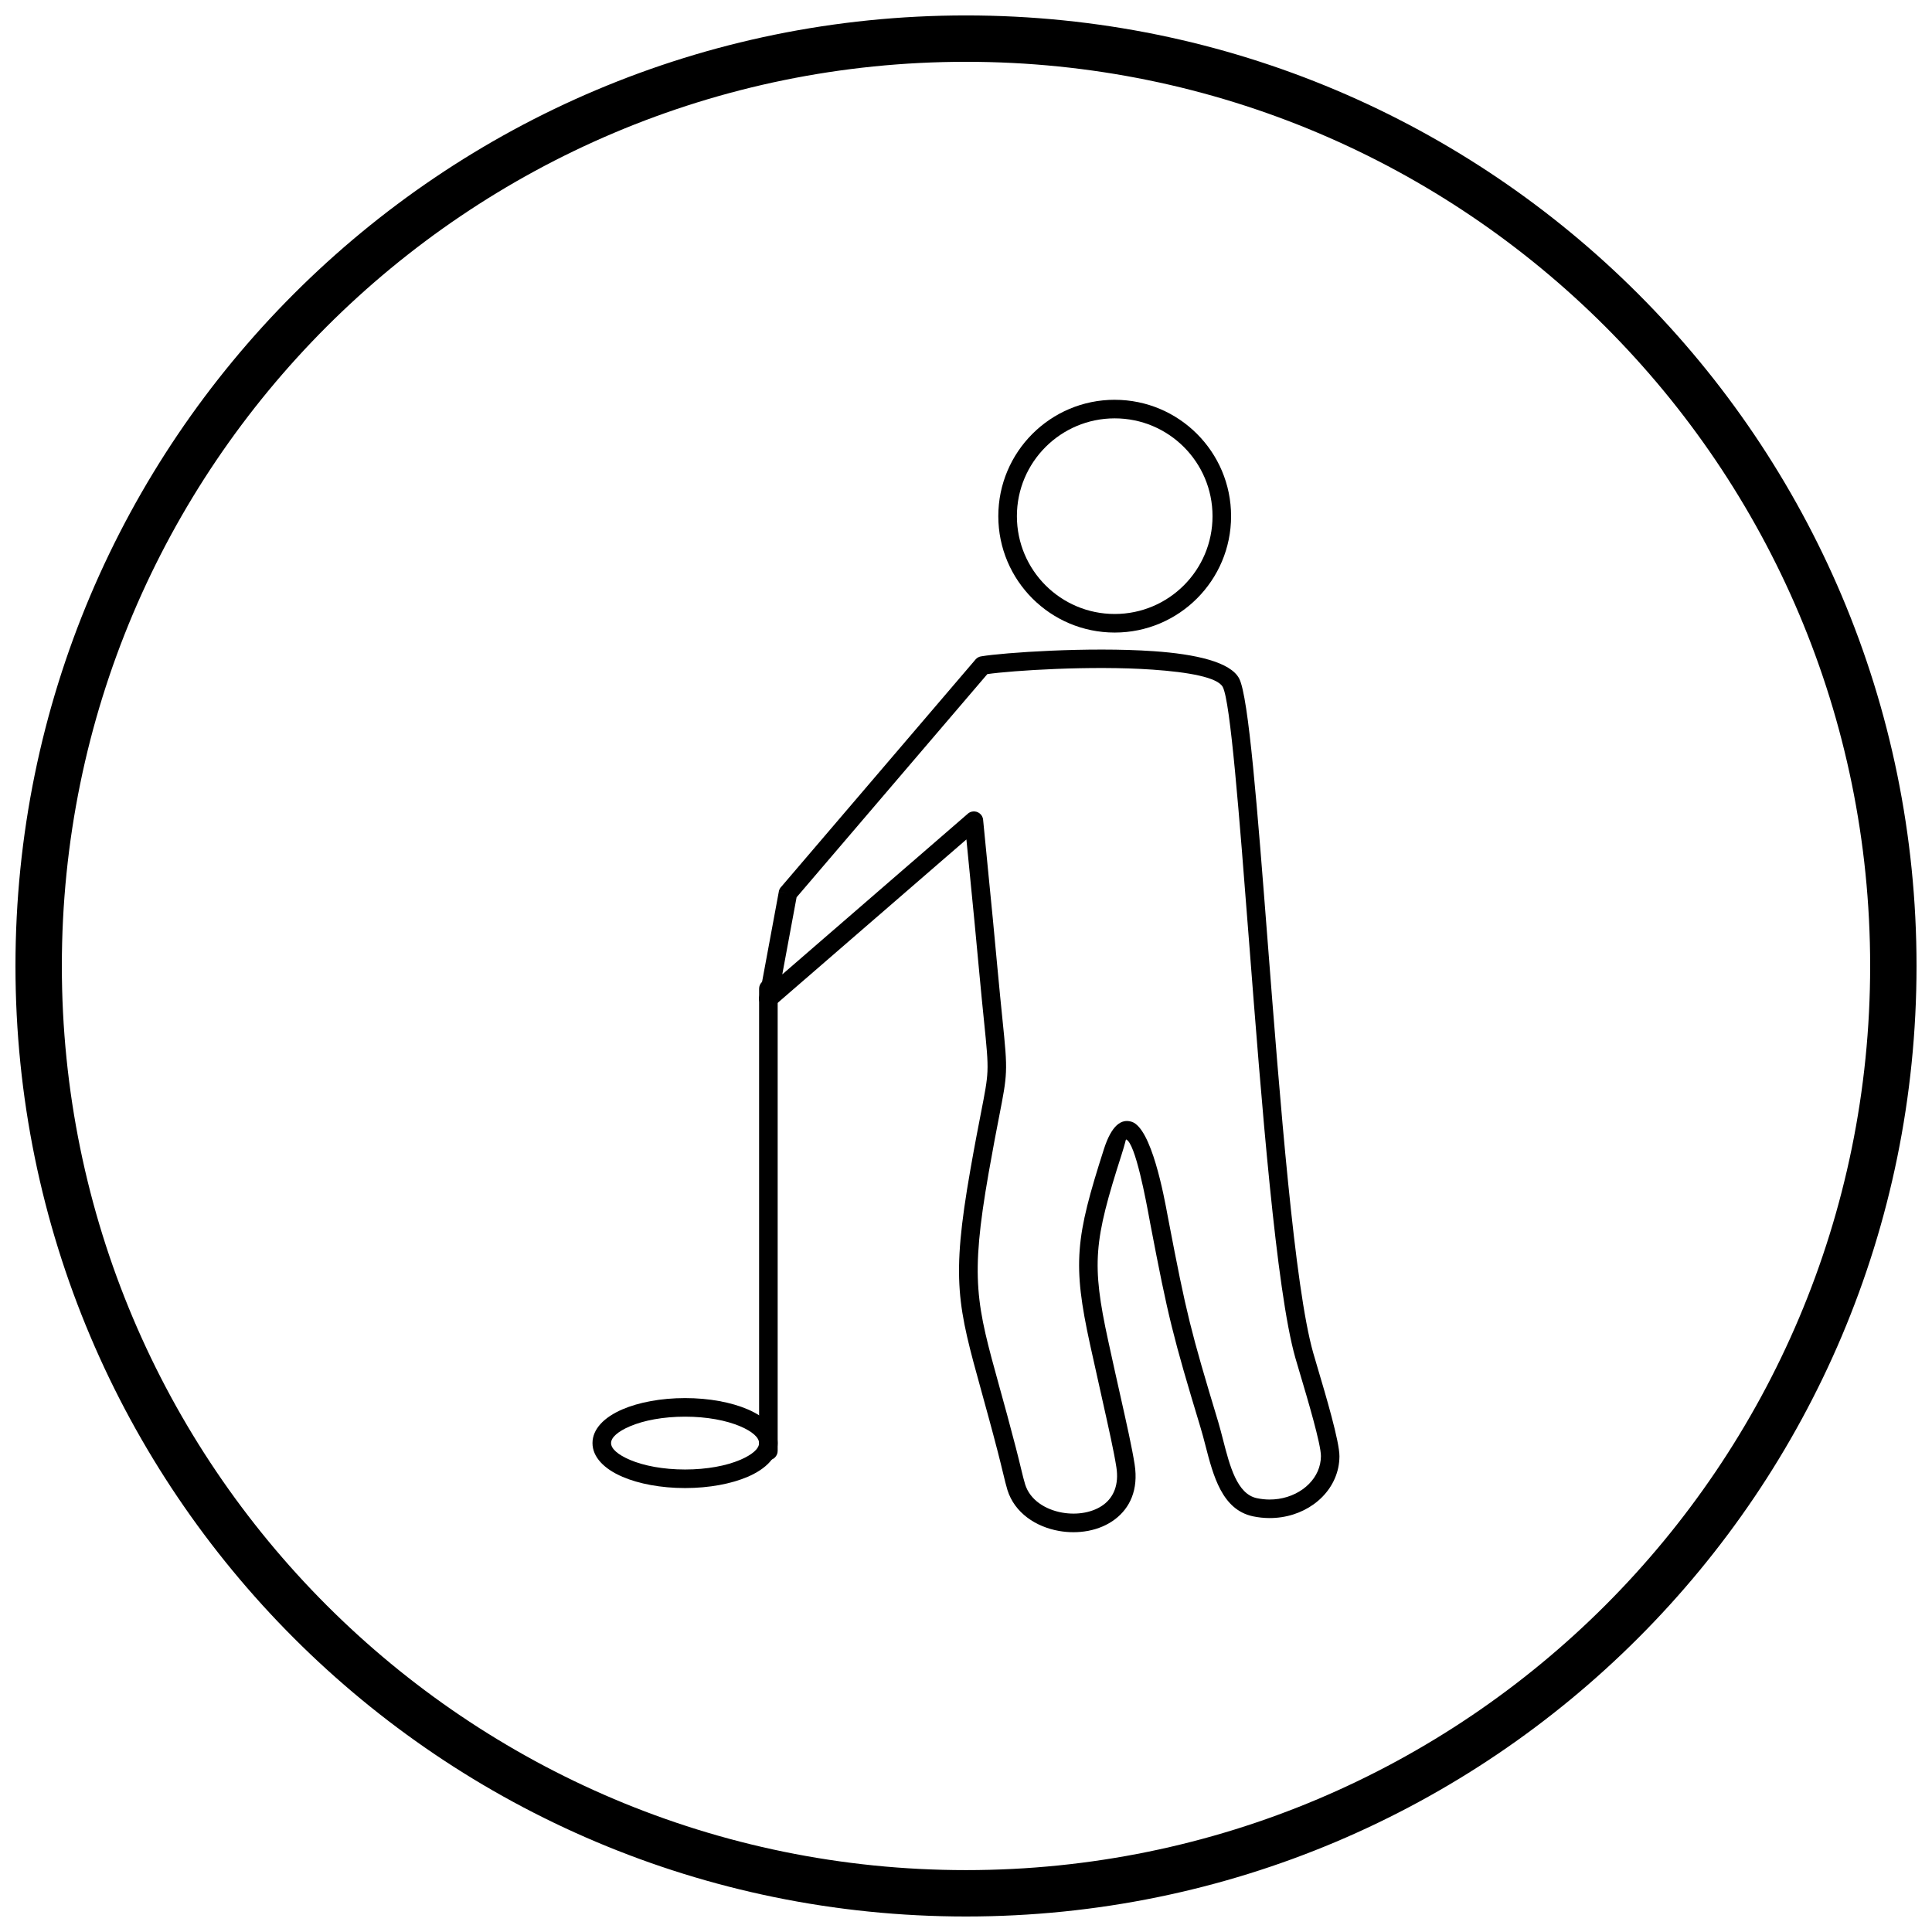 <?xml version="1.0" encoding="UTF-8"?>
<!-- Uploaded to: SVG Repo, www.svgrepo.com, Generator: SVG Repo Mixer Tools -->
<svg width="800px" height="800px" version="1.1" viewBox="144 144 512 512" xmlns="http://www.w3.org/2000/svg">
 <defs>
  <clipPath id="a">
   <path d="m148.09 148.09h503.81v503.81h-503.81z"/>
  </clipPath>
 </defs>
 <path d="m345.25 408.02 5.148-27.746 2.41 0.441-2.418-0.449c0.094-0.504 0.336-0.945 0.672-1.281l51.461-60.211-0.004-0.004c0.422-0.492 0.992-0.777 1.59-0.844 5.676-0.949 28.297-2.562 45.652-1.352 11.117 0.773 20.34 2.856 22.637 7.25 2.504 4.793 4.828 34.715 7.519 69.348 3.297 42.434 7.148 92.008 12.105 109.37 0.363 1.273 0.715 2.457 1.129 3.848 2.172 7.305 5.844 19.652 5.816 23.547-0.008 1.043-0.117 2.047-0.316 3-0.836 3.969-3.223 7.356-6.535 9.73-3.227 2.312-7.356 3.668-11.77 3.637-1.414-0.012-2.848-0.16-4.269-0.457-8.227-1.734-10.547-10.73-12.66-18.922-0.383-1.484-0.758-2.938-1.262-4.602-3.656-12.098-5.781-19.32-7.625-26.785-1.828-7.398-3.324-14.852-5.727-27.422-0.039-0.199-0.051-0.293-0.172-0.938-0.844-4.602-3.746-20.422-6.219-21.215-0.059-0.02-0.262 1.16-1.203 4.094-3.656 11.398-5.66 18.645-6.184 25.523-0.52 6.824 0.422 13.473 2.656 23.719 1.43 6.562 2.316 10.523 3.098 14.004 1.902 8.488 3.234 14.438 3.91 18.766 1.059 6.754-1.273 11.566-5.18 14.539-2.031 1.547-4.465 2.559-7.043 3.062l-0.473-2.41 0.473 2.414c-0.051 0.008-0.102 0.02-0.152 0.023-2.481 0.465-5.102 0.465-7.629 0.023-6.152-1.074-11.812-4.785-13.707-10.871-0.344-1.109-0.691-2.543-1.16-4.488-0.363-1.5-0.801-3.316-1.375-5.539-1.594-6.16-3.047-11.402-4.312-15.98-6.32-22.836-8.137-29.395-2.977-58.82 1.16-6.625 2.106-11.477 2.824-15.152 1.043-5.352 1.586-8.133 1.707-10.926 0.133-3.059-0.207-6.434-0.922-13.453-0.34-3.336-0.762-7.504-1.289-13.219-0.977-10.617-1.551-16.406-2.246-23.414-0.316-3.207-0.66-6.68-1.121-11.398l-50.883 44.062 0.004 0.004c-1.027 0.891-2.582 0.777-3.469-0.25-0.555-0.641-0.723-1.488-0.516-2.254zm9.852-26.211-3.789 20.414 49.031-42.461c0.391-0.395 0.918-0.664 1.516-0.719 1.352-0.129 2.555 0.859 2.684 2.215l-2.449 0.234 2.441-0.23c0.633 6.586 1.129 11.602 1.578 16.109 0.668 6.731 1.219 12.289 2.246 23.453 0.488 5.301 0.934 9.68 1.289 13.18 0.734 7.246 1.09 10.73 0.938 14.145-0.141 3.199-0.703 6.086-1.785 11.637-0.691 3.551-1.605 8.238-2.805 15.074-4.973 28.363-3.223 34.68 2.863 56.668 1.262 4.559 2.707 9.777 4.332 16.059 0.59 2.277 1.031 4.106 1.395 5.613 0.434 1.793 0.754 3.113 1.086 4.18 1.289 4.141 5.375 6.703 9.863 7.488 1.953 0.34 3.969 0.344 5.863-0.008 0.043-0.012 0.086-0.02 0.129-0.027v0.004c1.875-0.367 3.609-1.074 5.004-2.137 2.547-1.938 4.051-5.191 3.316-9.887-0.652-4.16-1.973-10.055-3.852-18.457-1.039-4.633-2.231-9.953-3.117-14.023-2.336-10.711-3.312-17.727-2.754-25.121 0.559-7.34 2.637-14.871 6.414-26.66 2.019-6.305 4.598-8.152 7.371-7.266 5.266 1.688 8.578 19.746 9.543 25 0.023 0.121 0.047 0.25 0.172 0.898 2.394 12.52 3.879 19.922 5.668 27.172 1.773 7.18 3.898 14.391 7.566 26.535 0.391 1.301 0.84 3.039 1.297 4.812 1.746 6.777 3.668 14.223 8.91 15.328 1.125 0.238 2.227 0.355 3.289 0.363 3.344 0.023 6.461-0.992 8.887-2.731 2.344-1.68 4.023-4.027 4.594-6.731 0.141-0.664 0.215-1.34 0.223-2.019 0.023-3.156-3.523-15.086-5.625-22.145-0.523-1.758-0.965-3.25-1.148-3.887-5.09-17.832-8.965-67.684-12.277-110.36-2.648-34.105-4.938-63.574-6.961-67.445-1.344-2.574-9.059-3.953-18.621-4.617-16.305-1.137-37.258 0.254-43.773 1.184l-50.559 59.156z"/>
 <path d="m439.41 249.95c17.031 0 30.84 13.809 30.84 30.84 0 8.516-3.453 16.227-9.035 21.809-5.582 5.582-13.293 9.035-21.809 9.035s-16.227-3.453-21.809-9.035c-5.582-5.582-9.035-13.293-9.035-21.809s3.453-16.227 9.035-21.809c5.582-5.582 13.293-9.035 21.809-9.035zm25.922 30.84c0-14.316-11.605-25.922-25.922-25.922-7.156 0-13.641 2.902-18.328 7.594-4.691 4.691-7.594 11.172-7.594 18.328s2.902 13.637 7.594 18.328c4.691 4.691 11.172 7.594 18.328 7.594s13.637-2.902 18.328-7.594c4.691-4.691 7.594-11.172 7.594-18.328z"/>
 <path d="m345.17 528.5c0 1.359 1.102 2.461 2.461 2.461s2.461-1.102 2.461-2.461v-122.48c0-1.359-1.102-2.461-2.461-2.461s-2.461 1.102-2.461 2.461z"/>
 <path d="m325.55 538.35c-6.422 0-12.285-1.137-16.57-2.973-4.922-2.109-7.965-5.258-7.965-8.949 0-3.688 3.043-6.84 7.965-8.949 4.285-1.836 10.148-2.973 16.57-2.973 6.422 0 12.285 1.137 16.57 2.973 4.922 2.109 7.965 5.258 7.965 8.949 0 3.691-3.043 6.84-7.965 8.949-4.285 1.836-10.148 2.973-16.57 2.973zm-14.648-7.488c3.703 1.586 8.879 2.57 14.648 2.57 5.769 0 10.945-0.98 14.648-2.57 3.066-1.316 4.965-2.894 4.965-4.43s-1.898-3.117-4.965-4.43c-3.703-1.586-8.879-2.57-14.648-2.57-5.769 0-10.945 0.98-14.648 2.57-3.066 1.316-4.965 2.894-4.965 4.43s1.898 3.117 4.965 4.43z"/>
 <g clip-path="url(#a)">
  <path d="m400 148.09c69.562 0 132.54 28.195 178.12 73.781 45.586 45.586 73.781 108.56 73.781 178.12s-28.195 132.54-73.781 178.12c-45.586 45.586-108.56 73.781-178.12 73.781s-132.54-28.195-178.12-73.781c-45.586-45.586-73.781-108.56-73.781-178.12s28.195-132.54 73.781-178.12c45.586-45.586 108.56-73.781 178.12-73.781zm169.43 82.469c-43.363-43.363-103.27-70.18-169.43-70.18s-126.07 26.82-169.43 70.18c-43.363 43.363-70.18 103.27-70.18 169.43 0 66.168 26.82 126.07 70.18 169.43 43.363 43.363 103.27 70.18 169.43 70.18s126.07-26.82 169.43-70.18c43.363-43.363 70.18-103.27 70.18-169.43 0-66.168-26.82-126.07-70.18-169.43z"/>
 </g>
</svg>